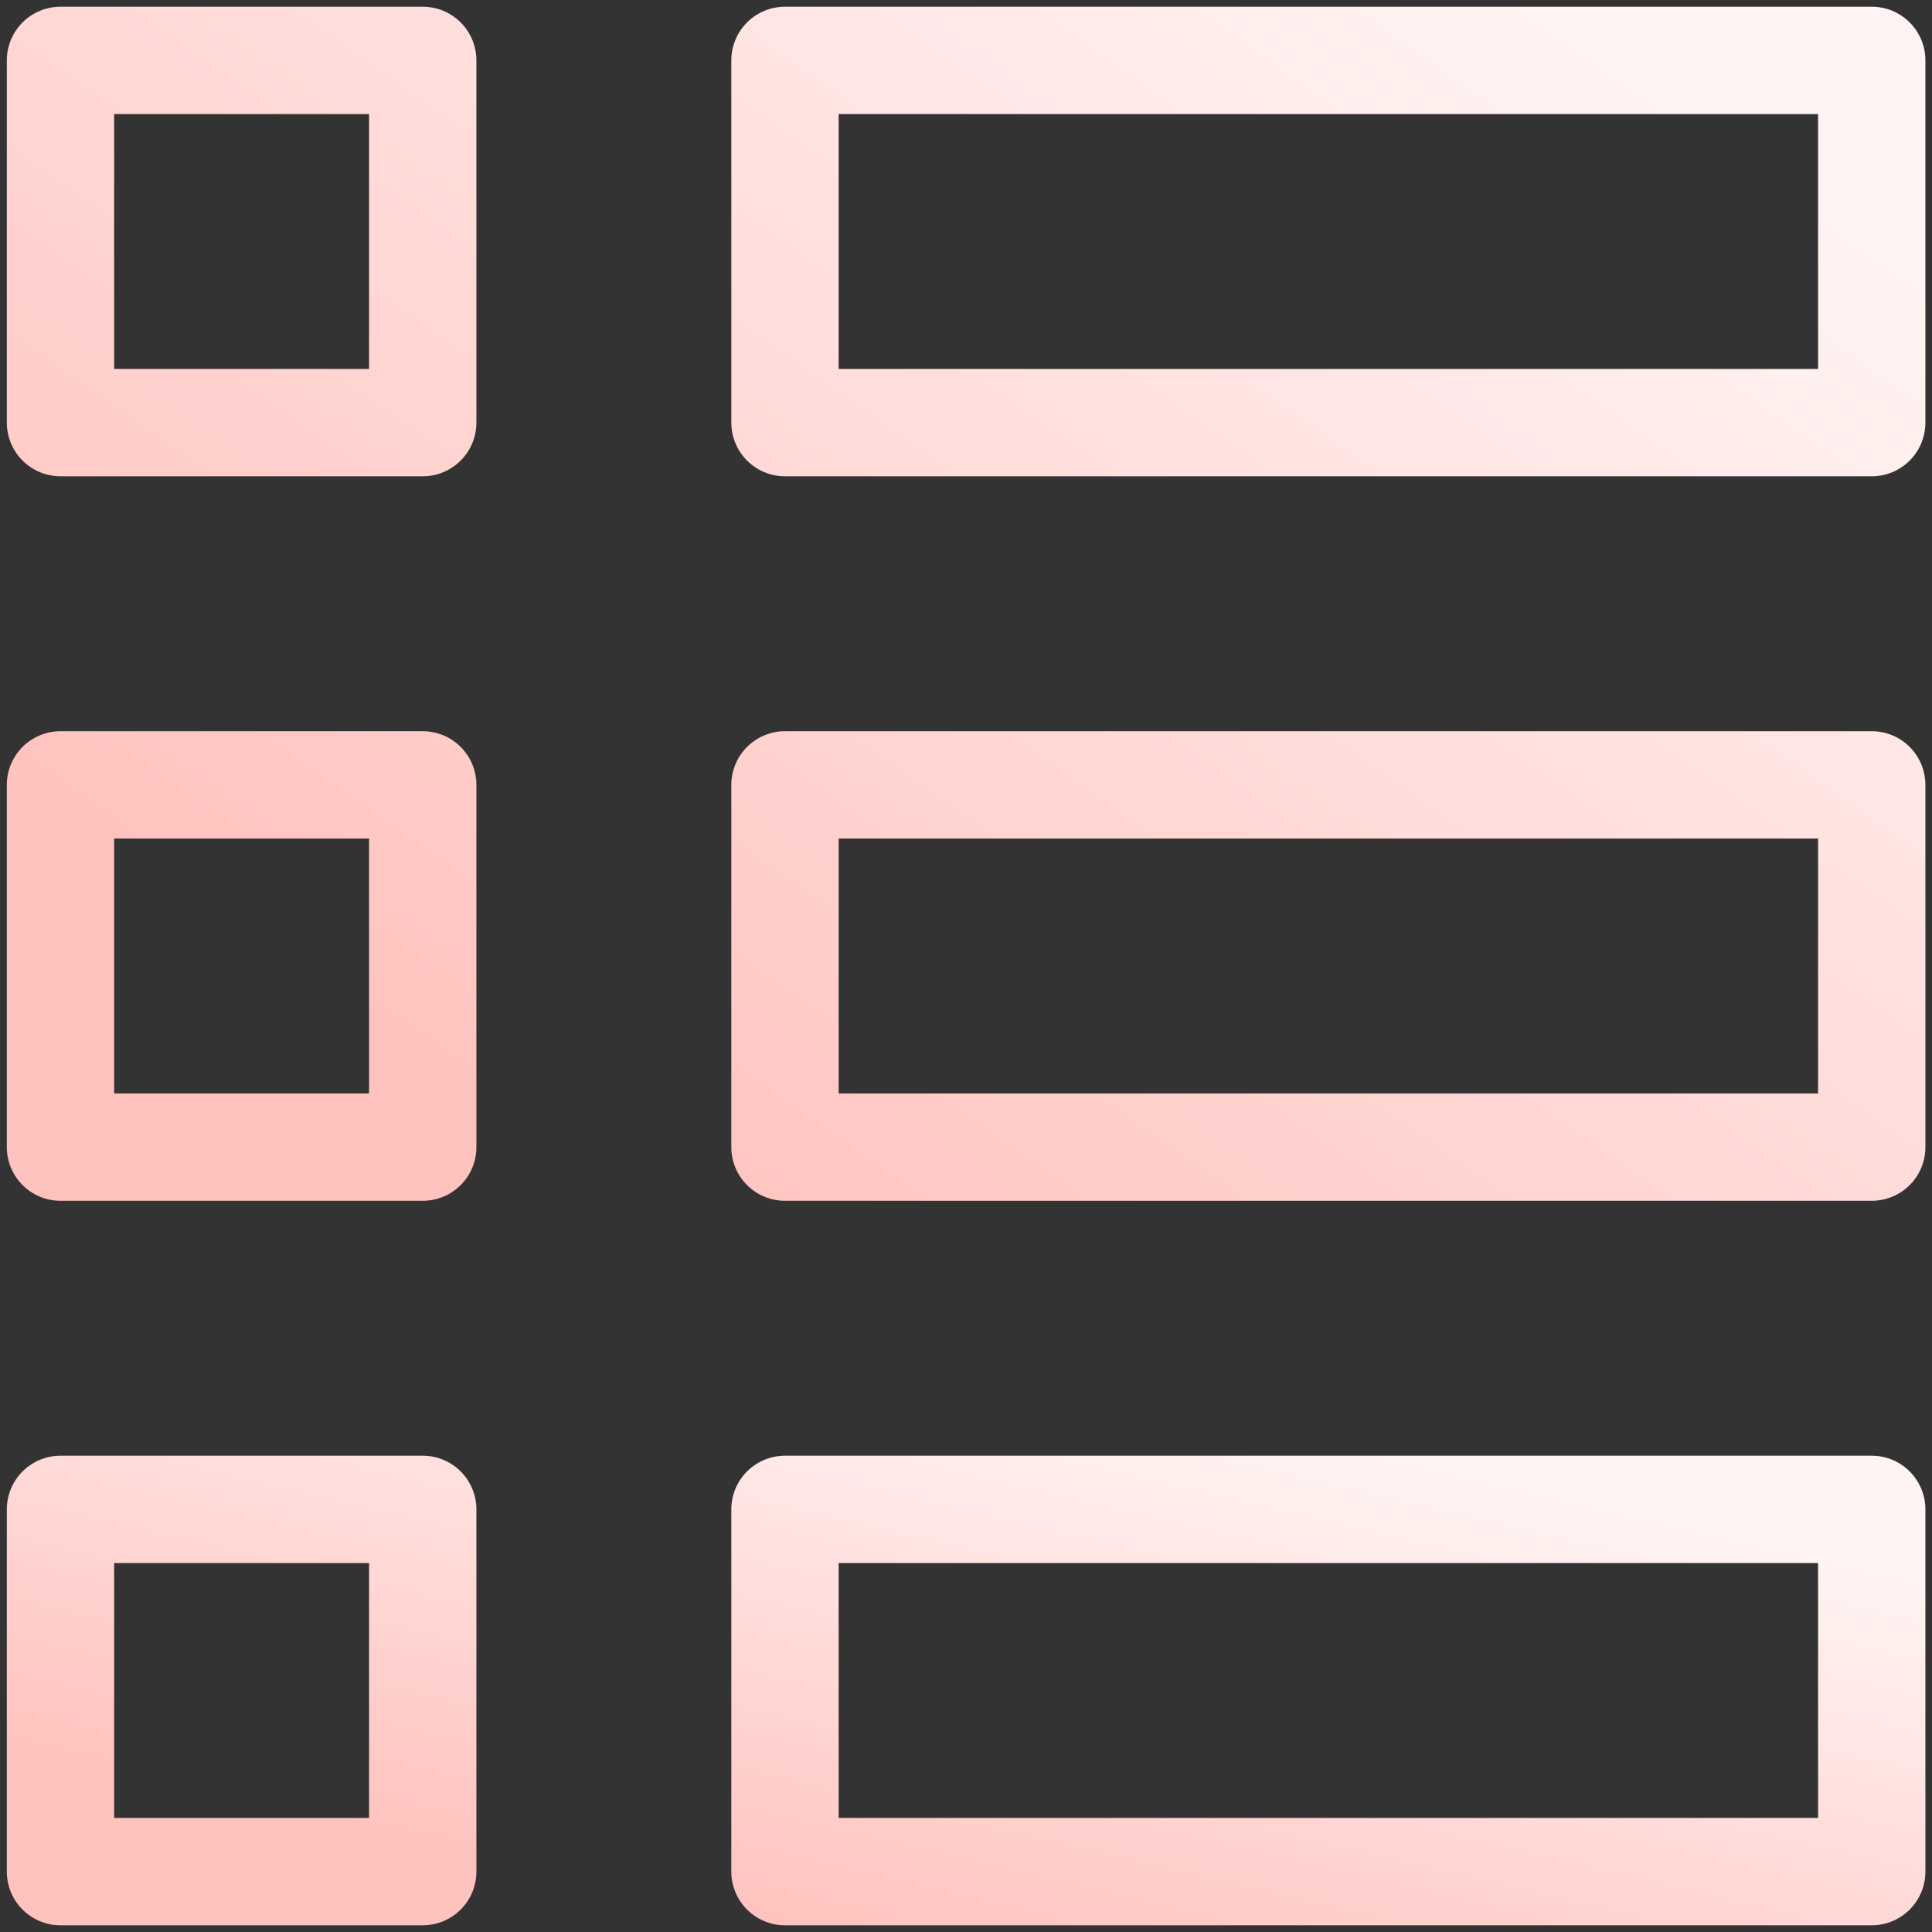 <svg width="36" height="36" viewBox="0 0 36 36" fill="none" xmlns="http://www.w3.org/2000/svg">
<rect x="0" y="0" width="36" height="36" fill="#333333" stroke="none"/>
<g clip-path="url(#clip0_577_315)">
<path d="M14.627 1.125H34.877V7.875H14.627V1.125ZM1.127 1.125H7.877V7.875H1.127V1.125ZM1.127 14.625H7.877V21.375H1.127V14.625ZM14.627 14.625H34.877V21.375H14.627V14.625Z" stroke="url(#paint0_linear_577_315)" stroke-width="2" stroke-miterlimit="10" stroke-linecap="round" stroke-linejoin="round"/>
<path d="M14.627 28.125H34.877V34.875H14.627V28.125ZM1.127 28.125H7.877V34.875H1.127V28.125Z" stroke="url(#paint1_linear_577_315)" stroke-width="2" stroke-miterlimit="10" stroke-linecap="round" stroke-linejoin="round"/>
</g>
<defs>
<linearGradient id="paint0_linear_577_315" x1="32.596" y1="2.975" x2="16.609" y2="25.788" gradientUnits="userSpaceOnUse">
<stop stop-color="#FFF4F3"/>
<stop offset="1" stop-color="#FFC3BF"/>
</linearGradient>
<linearGradient id="paint1_linear_577_315" x1="32.596" y1="28.742" x2="30.085" y2="39.494" gradientUnits="userSpaceOnUse">
<stop stop-color="#FFF4F3"/>
<stop offset="1" stop-color="#FFC3BF"/>
</linearGradient>
<clipPath id="clip0_577_315">
<rect width="36" height="36" fill="white"/>
</clipPath>
</defs>
</svg>
